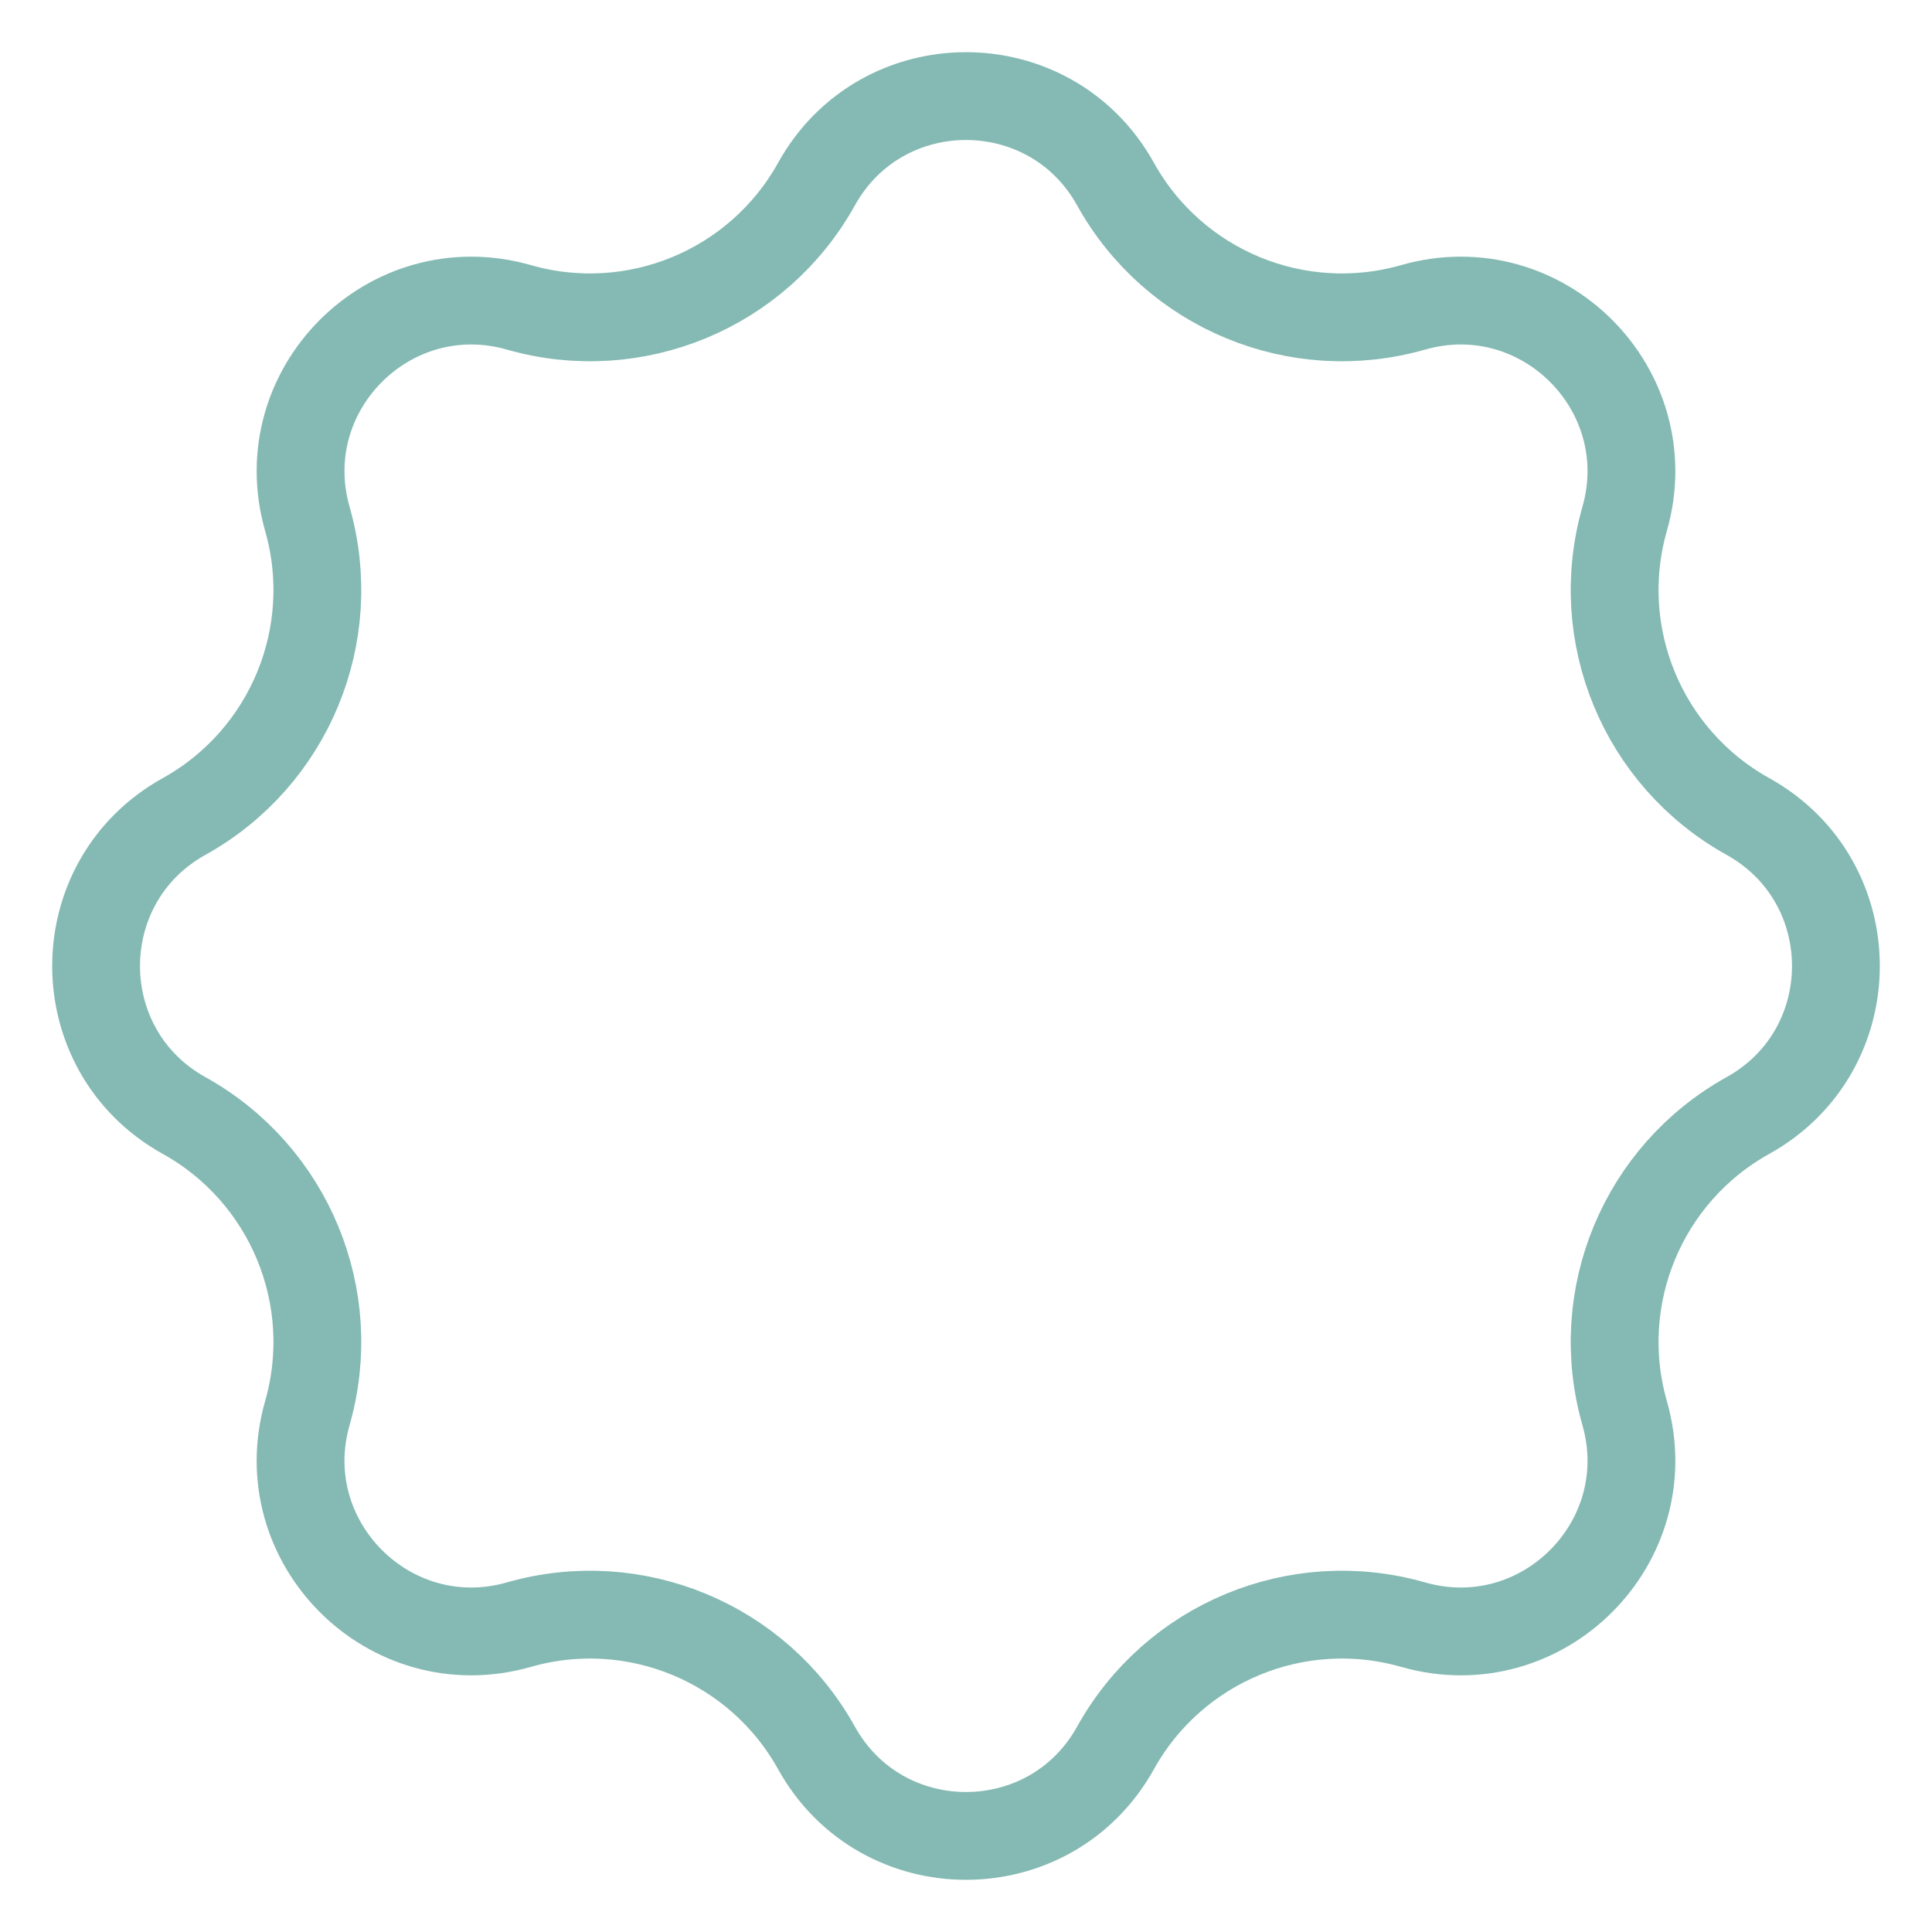 <?xml version="1.0" encoding="UTF-8"?> <svg xmlns="http://www.w3.org/2000/svg" width="22" height="22" viewBox="0 0 22 22" fill="none"> <path d="M9.297 2.097C10.039 0.76 11.961 0.76 12.703 2.097C13.369 3.295 14.773 3.877 16.091 3.5C17.561 3.08 18.92 4.439 18.5 5.909C18.123 7.227 18.705 8.631 19.903 9.297C21.24 10.039 21.24 11.961 19.903 12.703C18.705 13.369 18.123 14.773 18.5 16.091C18.92 17.561 17.561 18.92 16.091 18.5C14.773 18.123 13.369 18.705 12.703 19.903C11.961 21.24 10.039 21.24 9.297 19.903C8.631 18.705 7.227 18.123 5.909 18.5C4.439 18.92 3.08 17.561 3.5 16.091C3.877 14.773 3.295 13.369 2.097 12.703C0.76 11.961 0.76 10.039 2.097 9.297C3.295 8.631 3.877 7.227 3.5 5.909C3.08 4.439 4.439 3.08 5.909 3.5C7.227 3.877 8.631 3.295 9.297 2.097Z" stroke="#84BAB3"></path> </svg> 